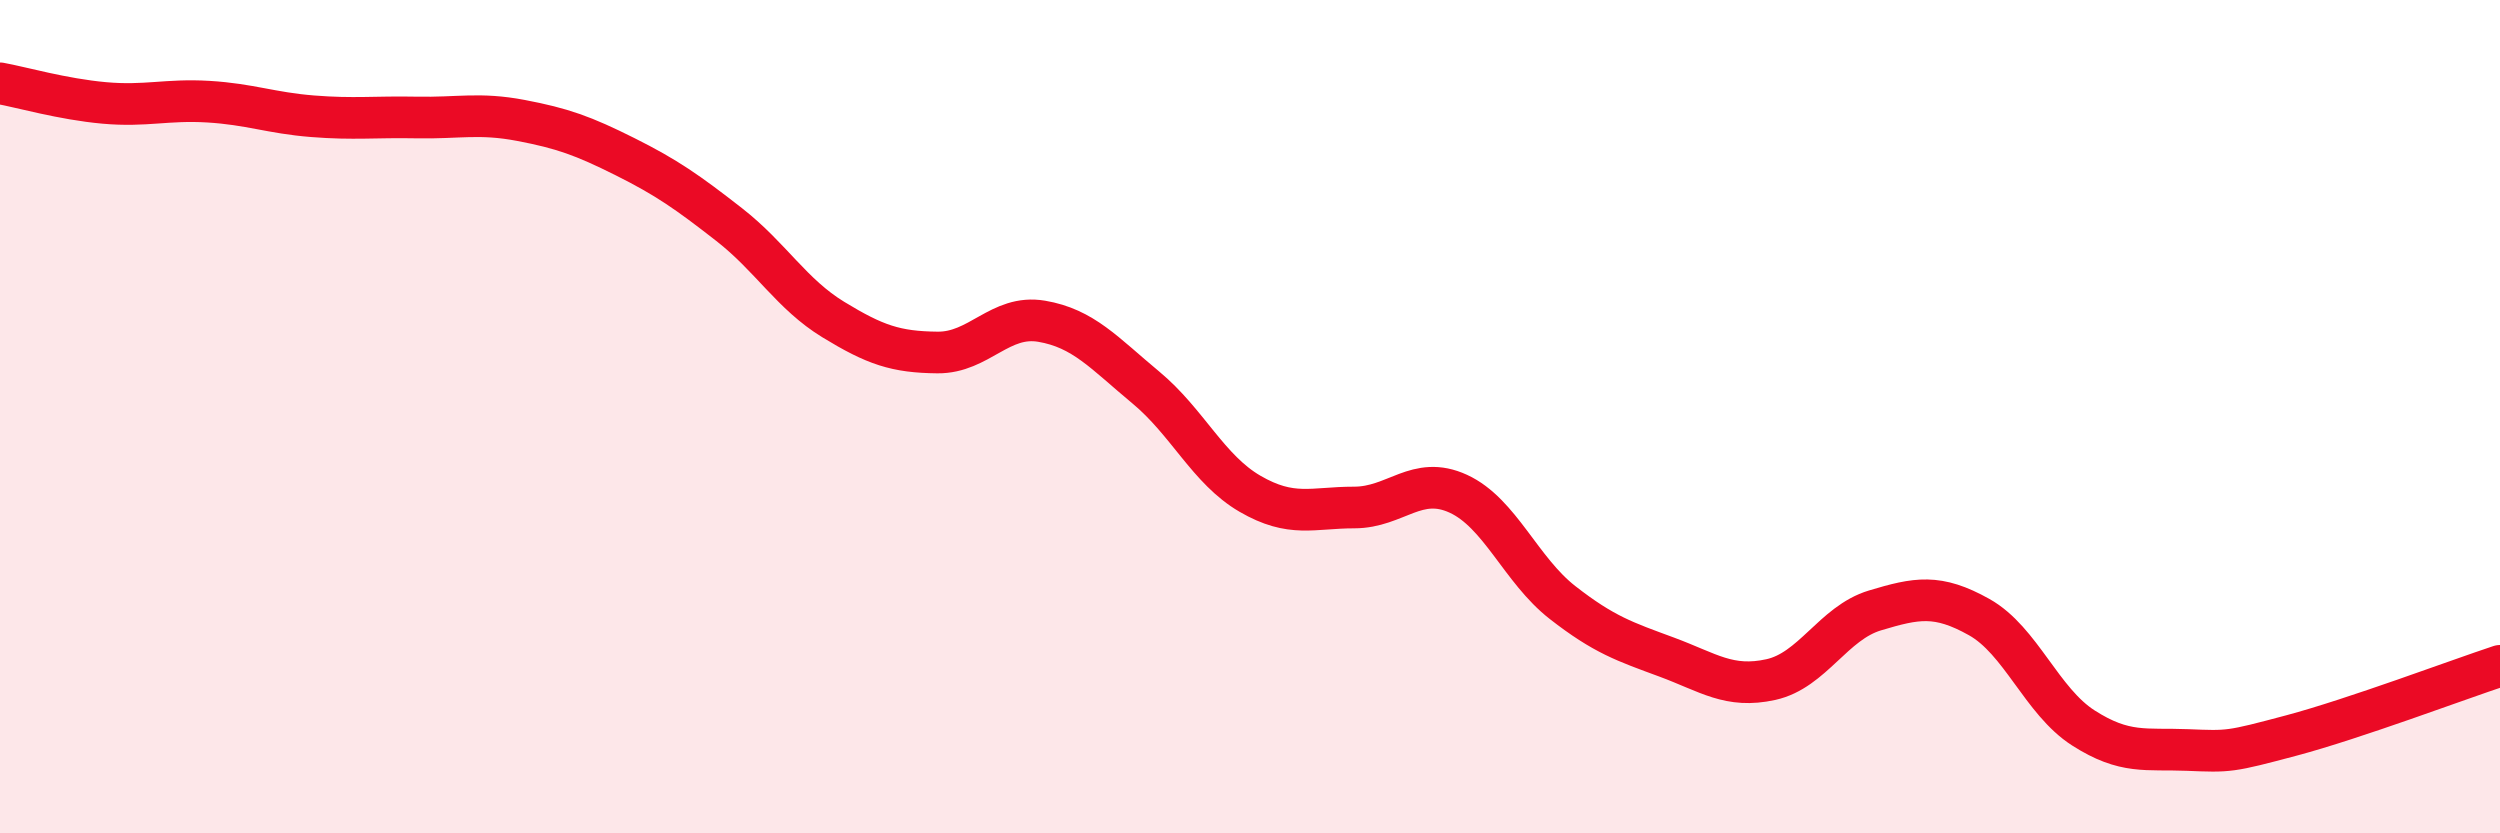 
    <svg width="60" height="20" viewBox="0 0 60 20" xmlns="http://www.w3.org/2000/svg">
      <path
        d="M 0,2 C 0.5,2.09 1.5,2.38 2.5,2.47 C 3.5,2.56 4,2.38 5,2.44 C 6,2.5 6.5,2.71 7.5,2.79 C 8.5,2.87 9,2.8 10,2.82 C 11,2.84 11.5,2.7 12.5,2.89 C 13.5,3.08 14,3.26 15,3.76 C 16,4.26 16.5,4.61 17.5,5.39 C 18.5,6.17 19,7.06 20,7.67 C 21,8.28 21.5,8.45 22.5,8.46 C 23.5,8.47 24,7.54 25,7.71 C 26,7.88 26.5,8.47 27.5,9.3 C 28.5,10.13 29,11.27 30,11.85 C 31,12.43 31.5,12.18 32.5,12.18 C 33.5,12.18 34,11.39 35,11.85 C 36,12.31 36.5,13.68 37.5,14.46 C 38.5,15.24 39,15.4 40,15.77 C 41,16.14 41.5,16.53 42.5,16.31 C 43.5,16.09 44,14.95 45,14.65 C 46,14.35 46.5,14.25 47.5,14.81 C 48.5,15.37 49,16.83 50,17.47 C 51,18.11 51.5,17.96 52.5,18 C 53.5,18.04 53.5,18.05 55,17.65 C 56.5,17.25 59,16.31 60,15.98L60 20L0 20Z"
        fill="#EB0A25"
        opacity="0.1"
        stroke-linecap="round"
        stroke-linejoin="round"
      />
      <path
        d="M 0,2 C 0.5,2.09 1.5,2.38 2.5,2.47 C 3.5,2.56 4,2.38 5,2.44 C 6,2.5 6.5,2.71 7.5,2.79 C 8.5,2.87 9,2.8 10,2.82 C 11,2.84 11.5,2.7 12.5,2.89 C 13.5,3.08 14,3.26 15,3.76 C 16,4.26 16.5,4.61 17.5,5.39 C 18.5,6.17 19,7.06 20,7.67 C 21,8.28 21.5,8.45 22.5,8.46 C 23.5,8.47 24,7.54 25,7.71 C 26,7.88 26.5,8.47 27.5,9.3 C 28.5,10.13 29,11.27 30,11.85 C 31,12.43 31.5,12.18 32.5,12.18 C 33.5,12.18 34,11.39 35,11.85 C 36,12.31 36.5,13.68 37.5,14.46 C 38.5,15.24 39,15.4 40,15.77 C 41,16.14 41.5,16.53 42.5,16.31 C 43.5,16.09 44,14.95 45,14.65 C 46,14.35 46.5,14.25 47.5,14.81 C 48.5,15.37 49,16.83 50,17.47 C 51,18.11 51.5,17.96 52.5,18 C 53.5,18.04 53.5,18.05 55,17.65 C 56.5,17.25 59,16.31 60,15.98"
        stroke="#EB0A25"
        stroke-width="1"
        fill="none"
        stroke-linecap="round"
        stroke-linejoin="round"
      />
    </svg>
  